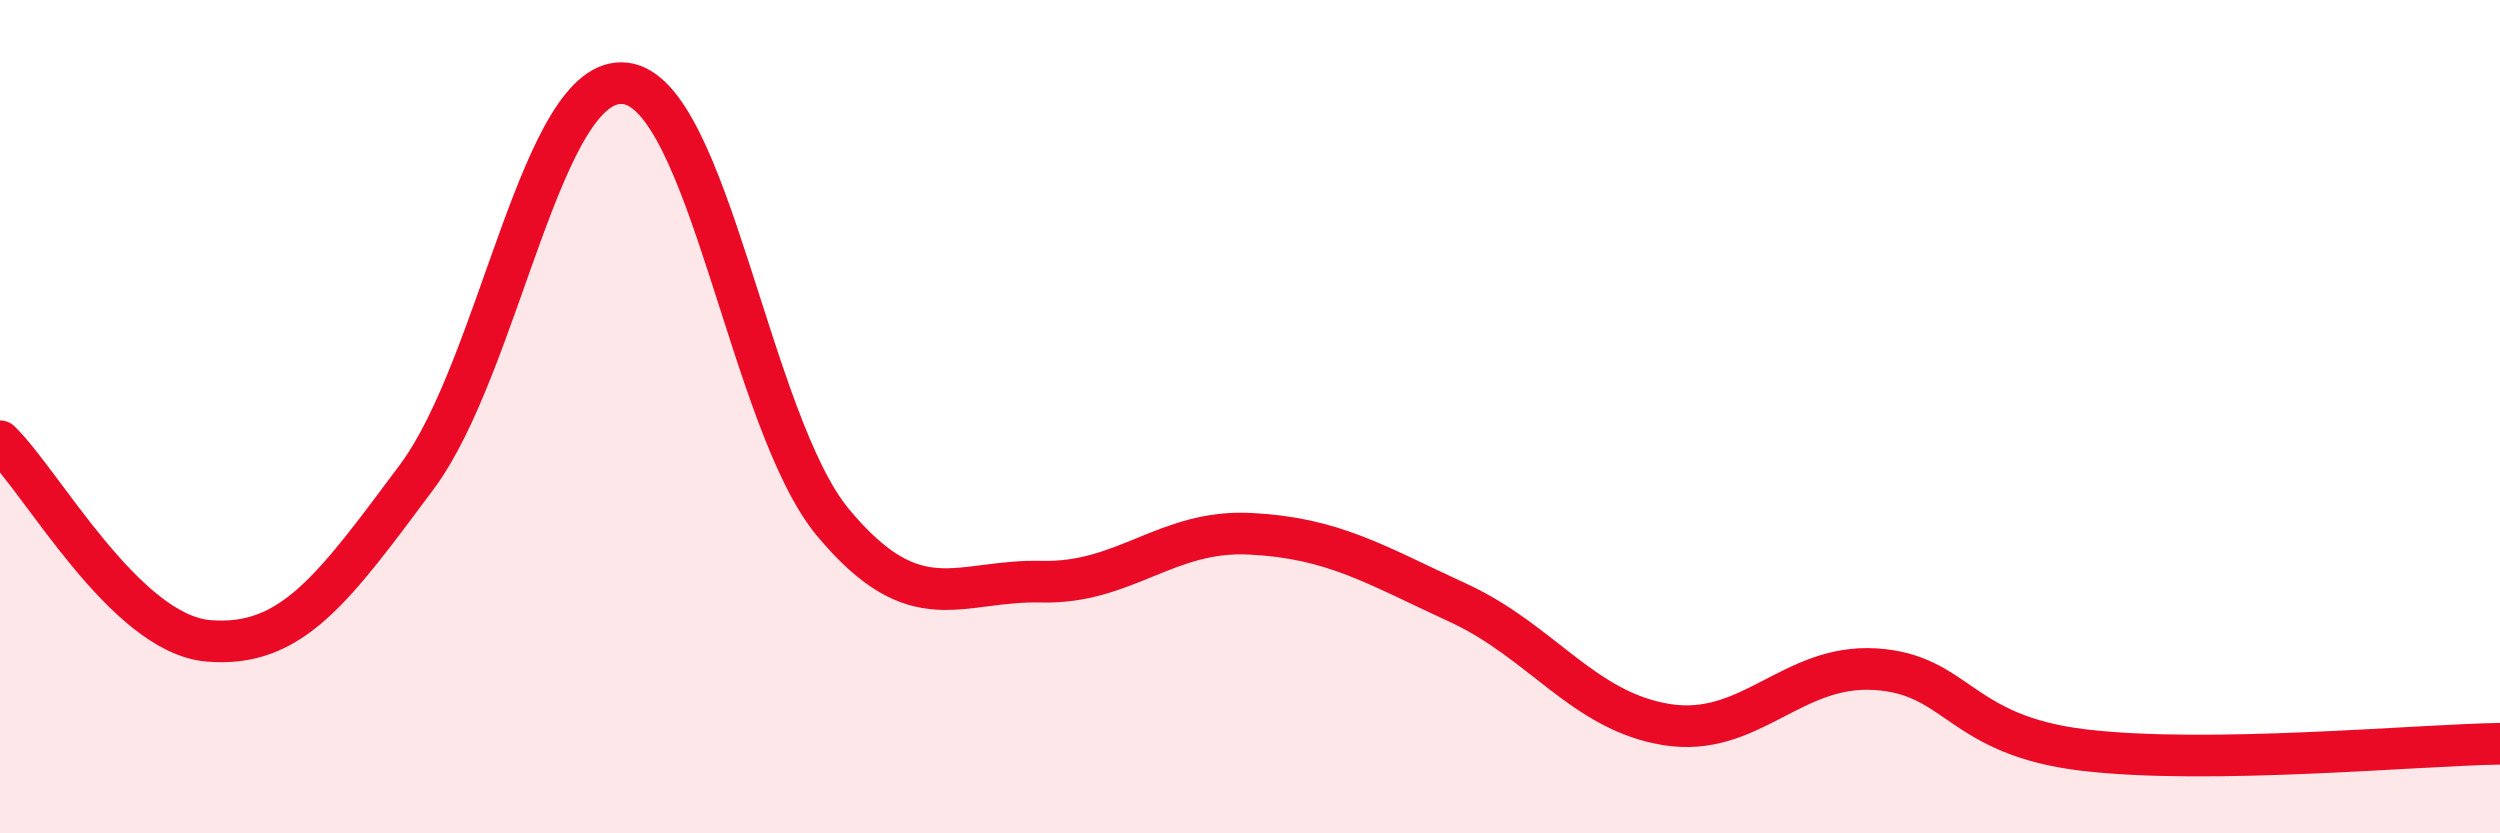 
    <svg width="60" height="20" viewBox="0 0 60 20" xmlns="http://www.w3.org/2000/svg">
      <path
        d="M 0,10.59 C 1,11.55 3,15.21 5,15.38 C 7,15.55 8,14.13 10,11.45 C 12,8.77 13,1.78 15,2 C 17,2.22 18,10.16 20,12.55 C 22,14.94 23,13.91 25,13.96 C 27,14.01 28,12.71 30,12.81 C 32,12.91 33,13.55 35,14.47 C 37,15.39 38,17.07 40,17.39 C 42,17.71 43,15.94 45,16.06 C 47,16.18 47,17.64 50,18 C 53,18.36 58,17.88 60,17.85L60 20L0 20Z"
        fill="#EB0A25"
        opacity="0.1"
        stroke-linecap="round"
        stroke-linejoin="round"
      />
      <path
        d="M 0,10.59 C 1,11.55 3,15.21 5,15.38 C 7,15.55 8,14.13 10,11.45 C 12,8.77 13,1.78 15,2 C 17,2.22 18,10.16 20,12.55 C 22,14.94 23,13.91 25,13.96 C 27,14.01 28,12.71 30,12.81 C 32,12.91 33,13.55 35,14.47 C 37,15.39 38,17.07 40,17.39 C 42,17.71 43,15.94 45,16.06 C 47,16.18 47,17.64 50,18 C 53,18.36 58,17.88 60,17.85"
        stroke="#EB0A25"
        stroke-width="1"
        fill="none"
        stroke-linecap="round"
        stroke-linejoin="round"
      />
    </svg>
  